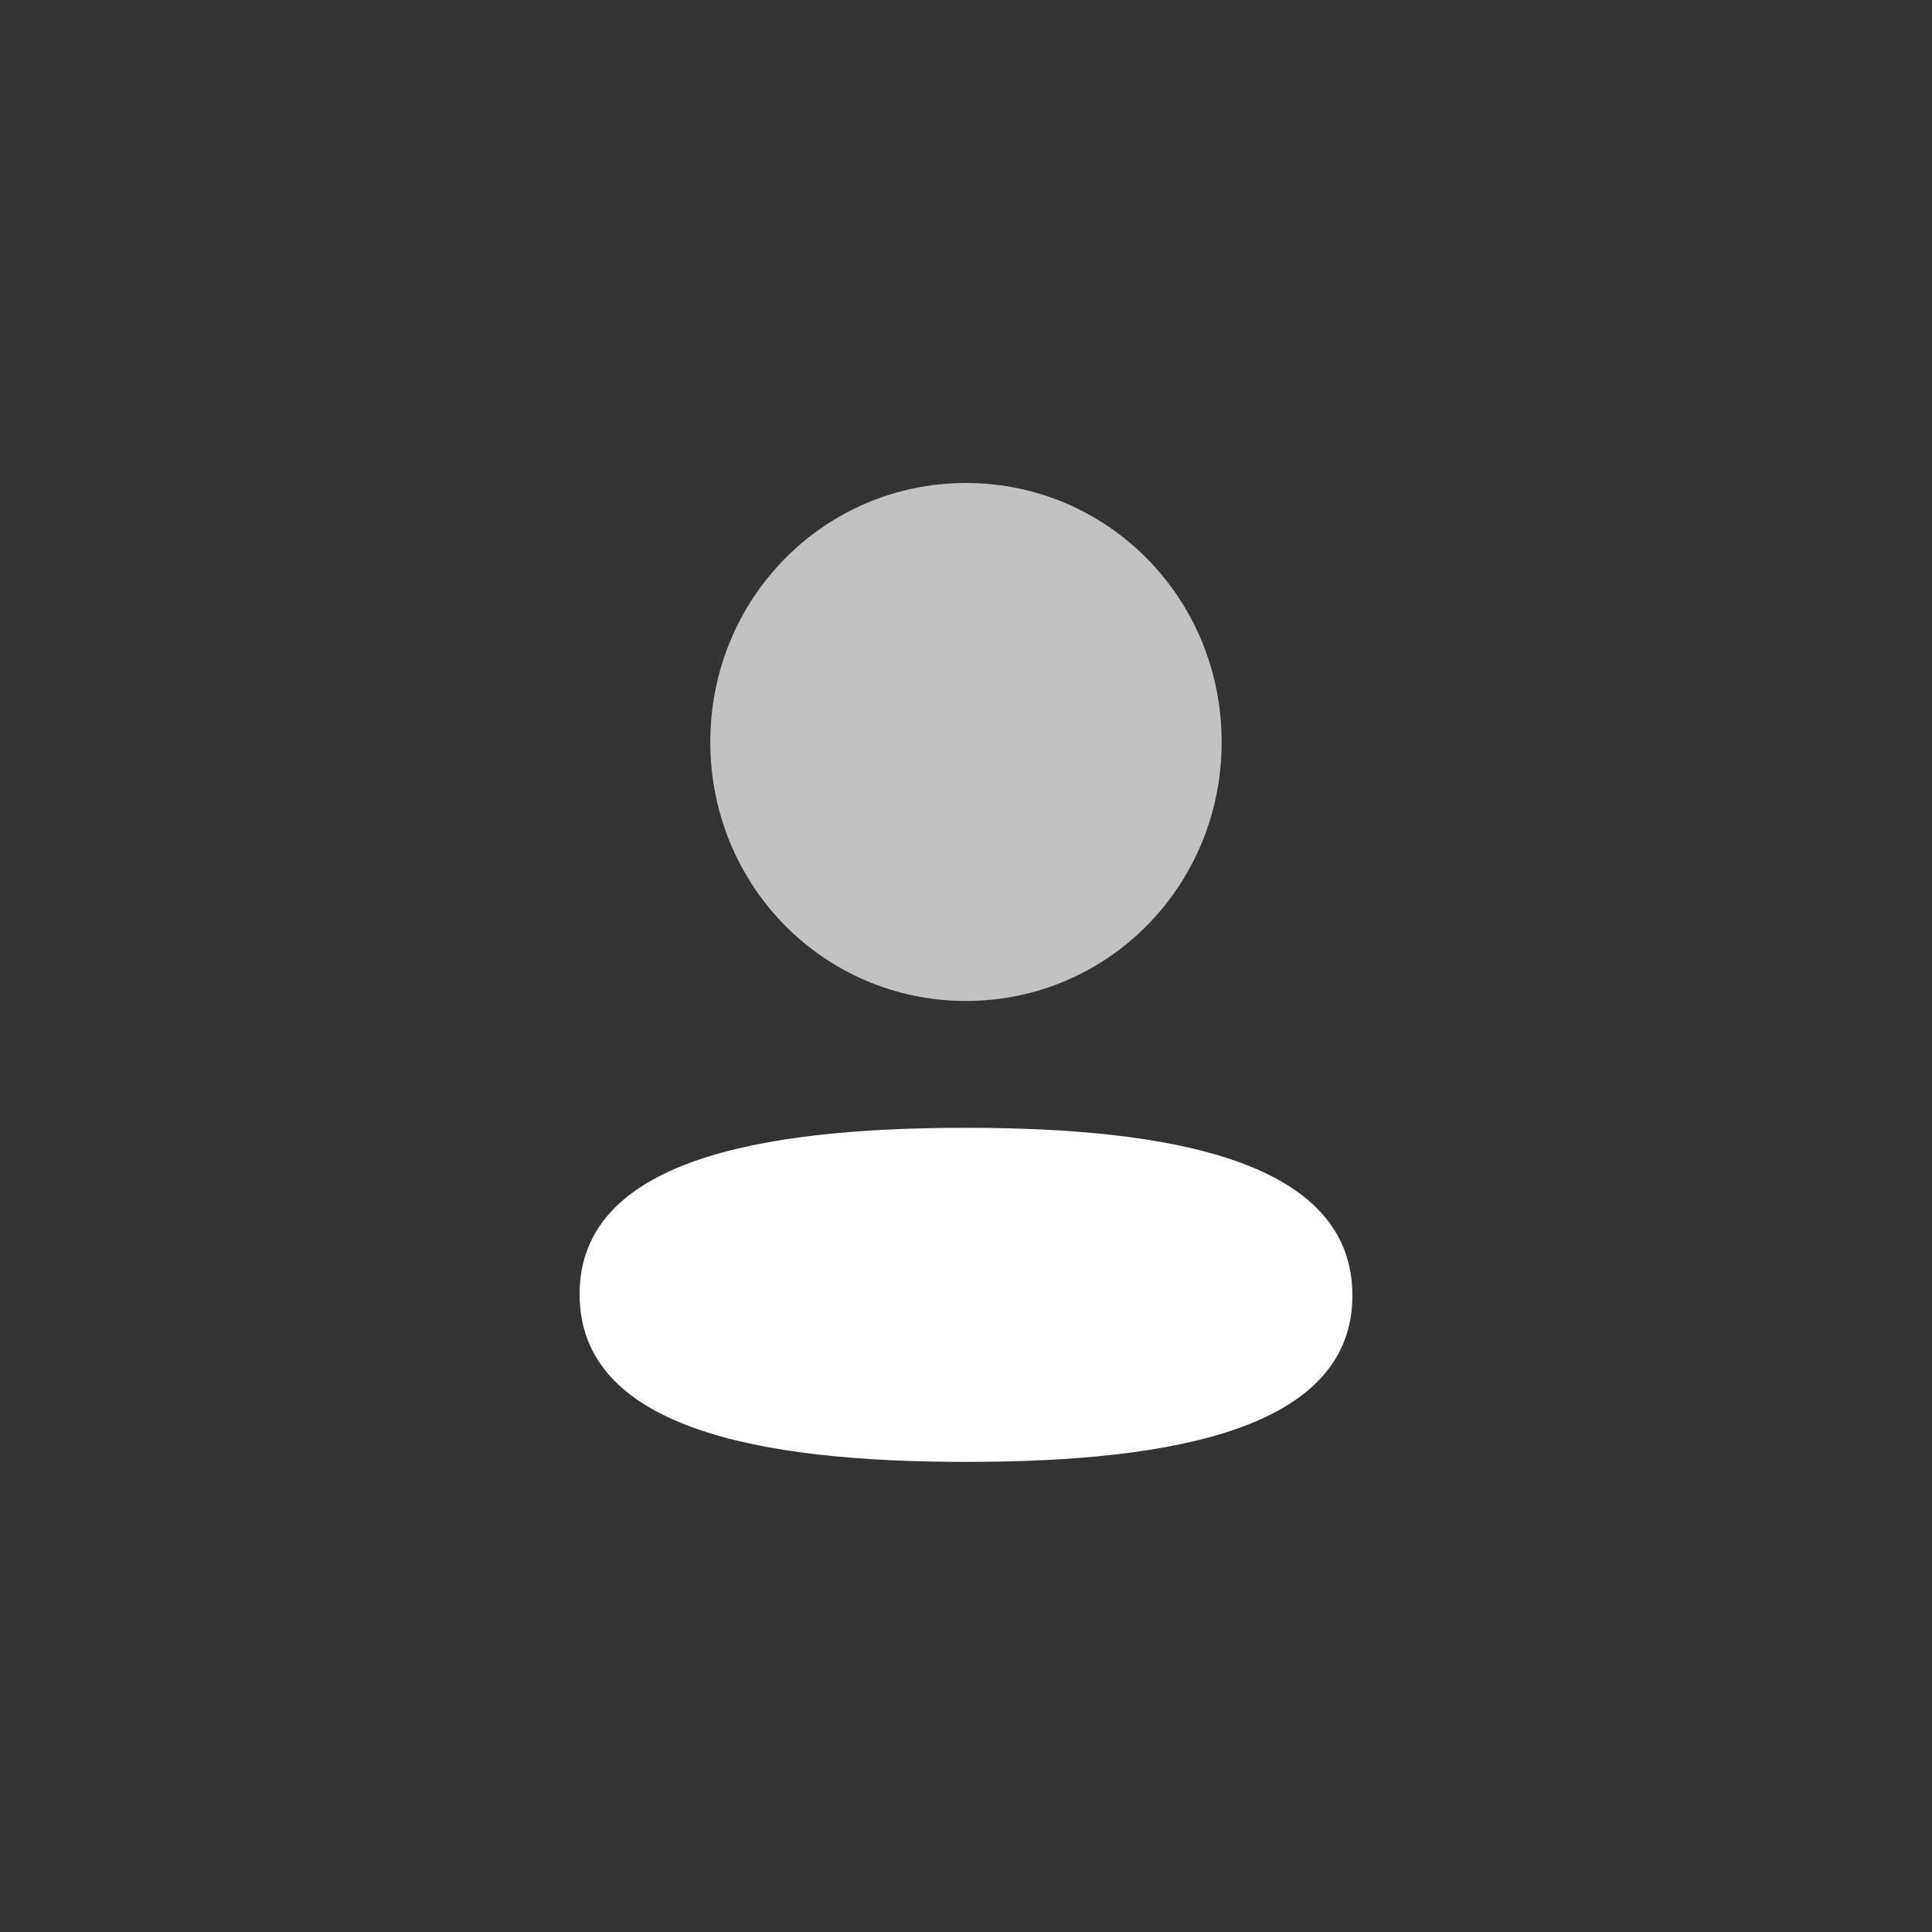<svg width="40" height="40" viewBox="0 0 40 40" fill="none" xmlns="http://www.w3.org/2000/svg">
<rect x="0" y="0" width="40" height="40" fill="#333333" stroke="none"/>
<path d="M20 23.35C15.684 23.35 12 24.04 12 26.796C12 29.552 15.662 30.267 20 30.267C24.314 30.267 28 29.577 28 26.82C28 24.064 24.338 23.35 20 23.35Z" fill="white"/>
<path opacity="0.7" d="M20 20.724C22.938 20.724 25.293 18.339 25.293 15.363C25.293 12.387 22.938 10 20 10C17.061 10 14.706 12.387 14.706 15.363C14.706 18.339 17.061 20.724 20 20.724Z" fill="white"/>
</svg>
